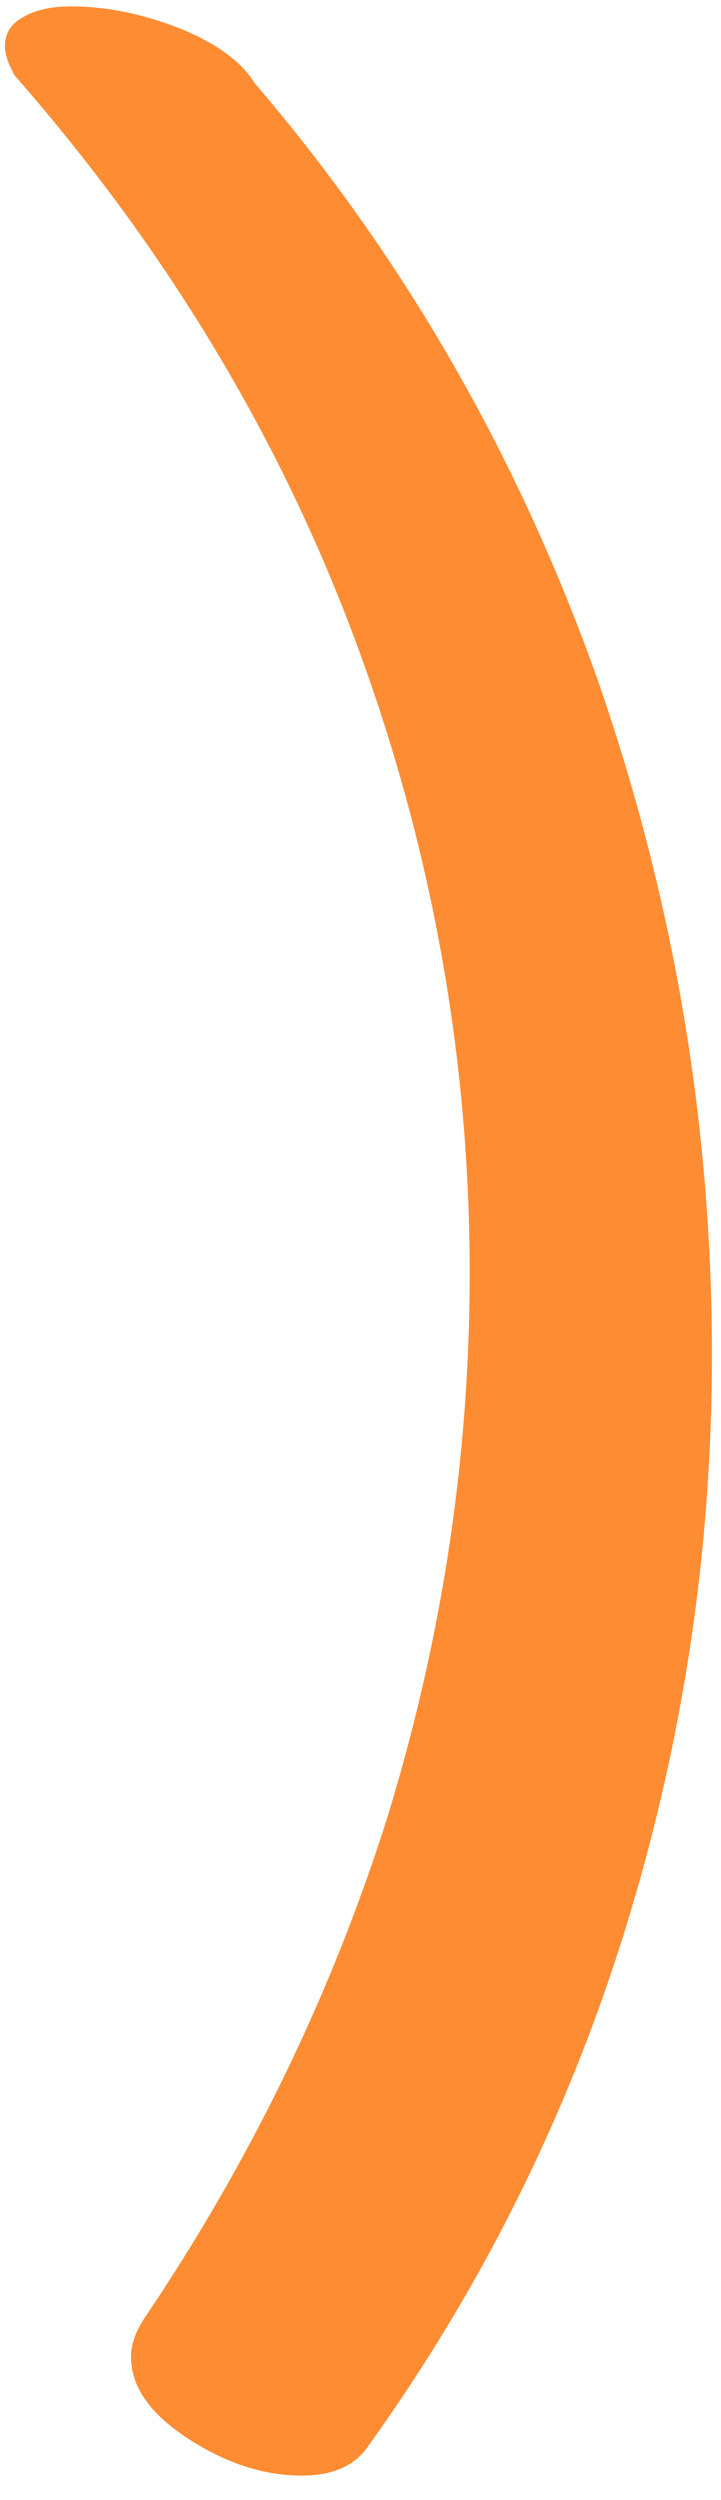 <?xml version="1.0" encoding="UTF-8"?> <svg xmlns="http://www.w3.org/2000/svg" width="28" height="97" viewBox="0 0 28 97" fill="none"><path opacity="0.8" d="M5.568 90.008C5.248 90.52 5.088 91 5.088 91.448C5.088 92.6 5.824 93.656 7.296 94.616C8.768 95.576 10.24 96.056 11.712 96.056C12.928 96.056 13.792 95.672 14.304 94.904C18.72 88.76 22.048 82.072 24.288 74.84C26.528 67.608 27.648 60.184 27.648 52.568C27.648 43.544 26.144 34.744 23.136 26.168C20.064 17.592 15.648 9.944 9.888 3.224C9.376 2.392 8.416 1.688 7.008 1.112C5.536 0.536 4.128 0.248 2.784 0.248C2.016 0.248 1.408 0.376 0.96 0.632C0.448 0.888 0.192 1.272 0.192 1.784C0.192 2.104 0.32 2.488 0.576 2.936C6.464 9.656 10.88 16.984 13.824 24.92C16.768 32.856 18.24 41.016 18.24 49.4C18.24 56.504 17.184 63.512 15.072 70.424C12.896 77.336 9.728 83.864 5.568 90.008Z" fill="#FD6F00"></path></svg> 